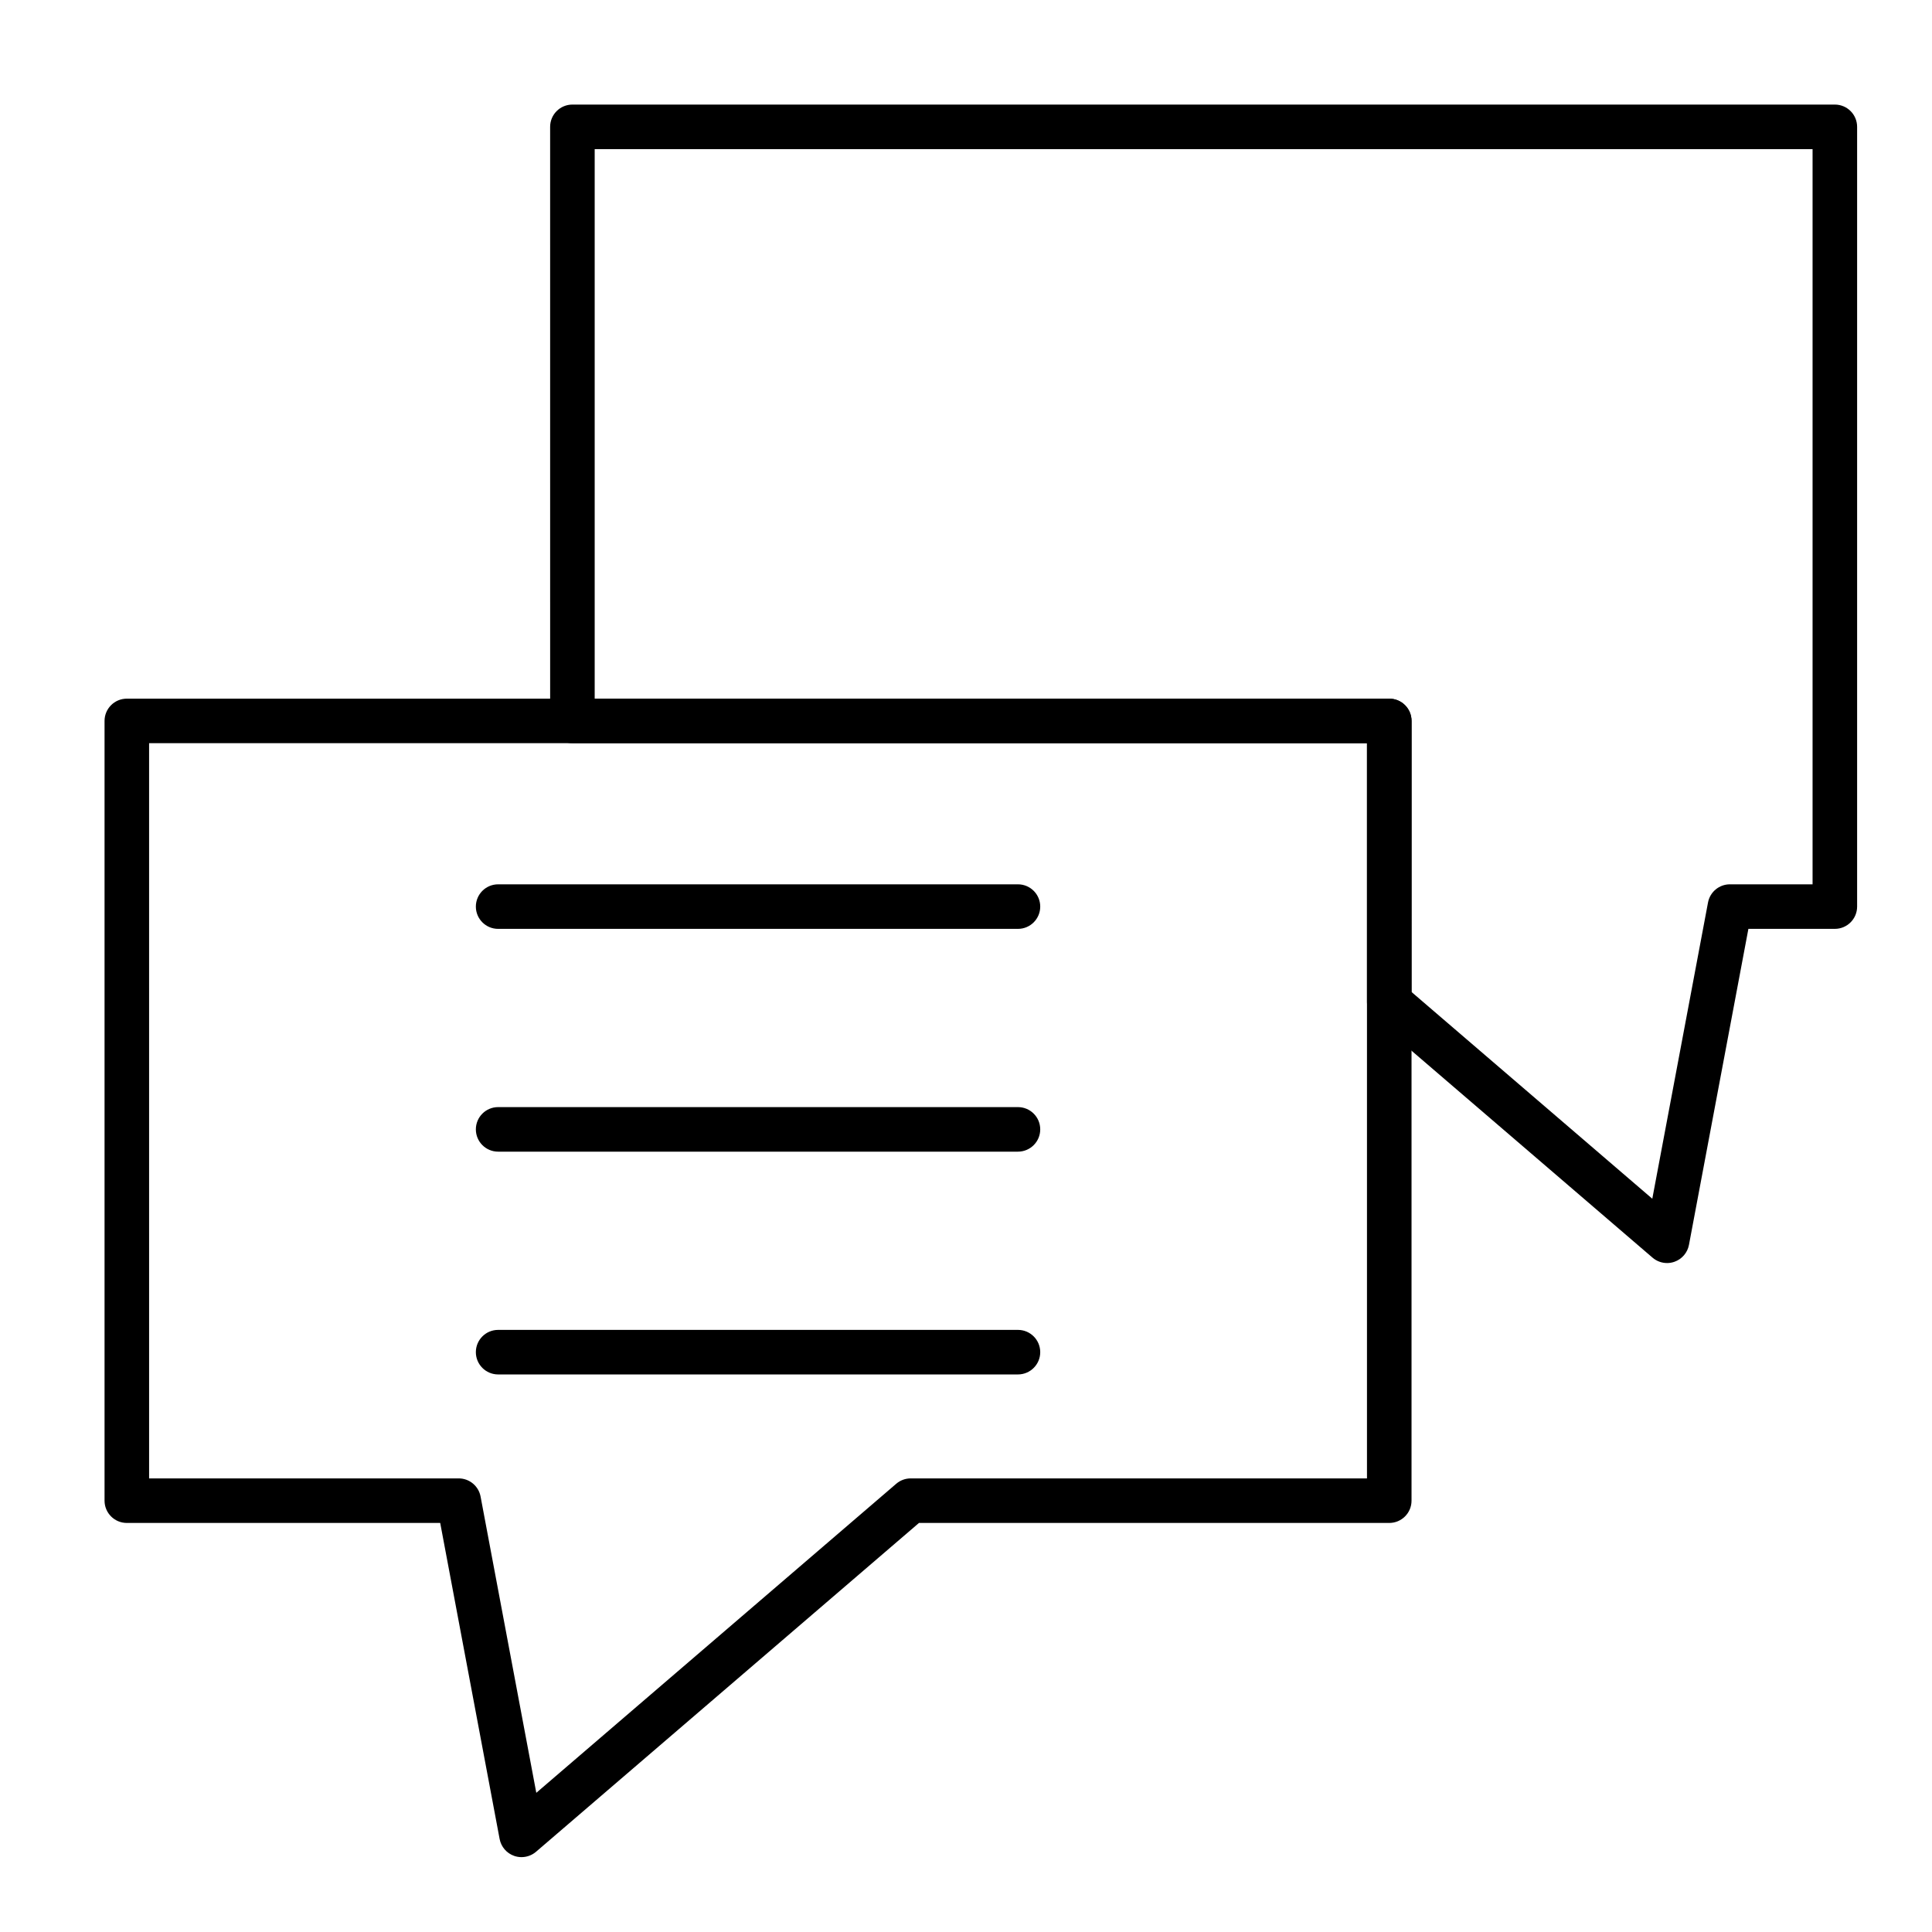 <?xml version="1.0" encoding="UTF-8"?>
<!-- Uploaded to: ICON Repo, www.svgrepo.com, Generator: ICON Repo Mixer Tools -->
<svg fill="#000000" width="800px" height="800px" version="1.1" viewBox="144 144 512 512" xmlns="http://www.w3.org/2000/svg">
 <g>
  <path d="m585.79 478.72c-1.391 0-2.762-0.492-3.848-1.426l-73.617-63.211c-1.305-1.121-2.059-2.758-2.059-4.481v-68.645h-210.57c-3.262 0-5.902-2.644-5.902-5.902l-0.004-157.44c0-3.262 2.644-5.902 5.902-5.902h334.56c3.262 0 5.902 2.644 5.902 5.902v206.64c0 3.262-2.644 5.902-5.902 5.902h-22.91l-15.75 83.746c-0.391 2.074-1.855 3.781-3.844 4.481-0.641 0.227-1.301 0.336-1.957 0.336zm-67.715-71.828 63.801 54.785 14.766-78.512c0.523-2.789 2.961-4.812 5.801-4.812h21.906v-194.83h-322.75v145.63h210.58c3.262 0 5.902 2.644 5.902 5.902z"/>
  <path d="m282.21 636.16c-0.656 0-1.316-0.109-1.957-0.332-1.988-0.699-3.457-2.406-3.848-4.481l-15.746-83.75h-83.051c-3.262 0-5.902-2.644-5.902-5.902v-206.64c0-3.262 2.644-5.902 5.902-5.902h334.56c3.262 0 5.902 2.644 5.902 5.902v206.64c0 3.262-2.644 5.902-5.902 5.902h-124.63l-101.48 87.137c-1.09 0.934-2.461 1.426-3.852 1.426zm-98.695-100.37h82.043c2.84 0 5.277 2.023 5.801 4.812l14.766 78.512 95.379-81.898c1.07-0.922 2.434-1.426 3.848-1.426l120.91 0.004v-194.84h-322.75z"/>
  <path d="m413.77 390.16h-137.76c-3.262 0-5.902-2.644-5.902-5.902 0-3.262 2.644-5.902 5.902-5.902h137.76c3.262 0 5.902 2.644 5.902 5.902 0 3.258-2.644 5.902-5.906 5.902z"/>
  <path d="m413.77 449.2h-137.76c-3.262 0-5.902-2.644-5.902-5.902 0-3.262 2.644-5.902 5.902-5.902h137.76c3.262 0 5.902 2.644 5.902 5.902s-2.644 5.902-5.906 5.902z"/>
  <path d="m413.77 508.24h-137.76c-3.262 0-5.902-2.644-5.902-5.902 0-3.262 2.644-5.902 5.902-5.902h137.76c3.262 0 5.902 2.644 5.902 5.902 0 3.258-2.644 5.902-5.906 5.902z"/>
 </g>
</svg>